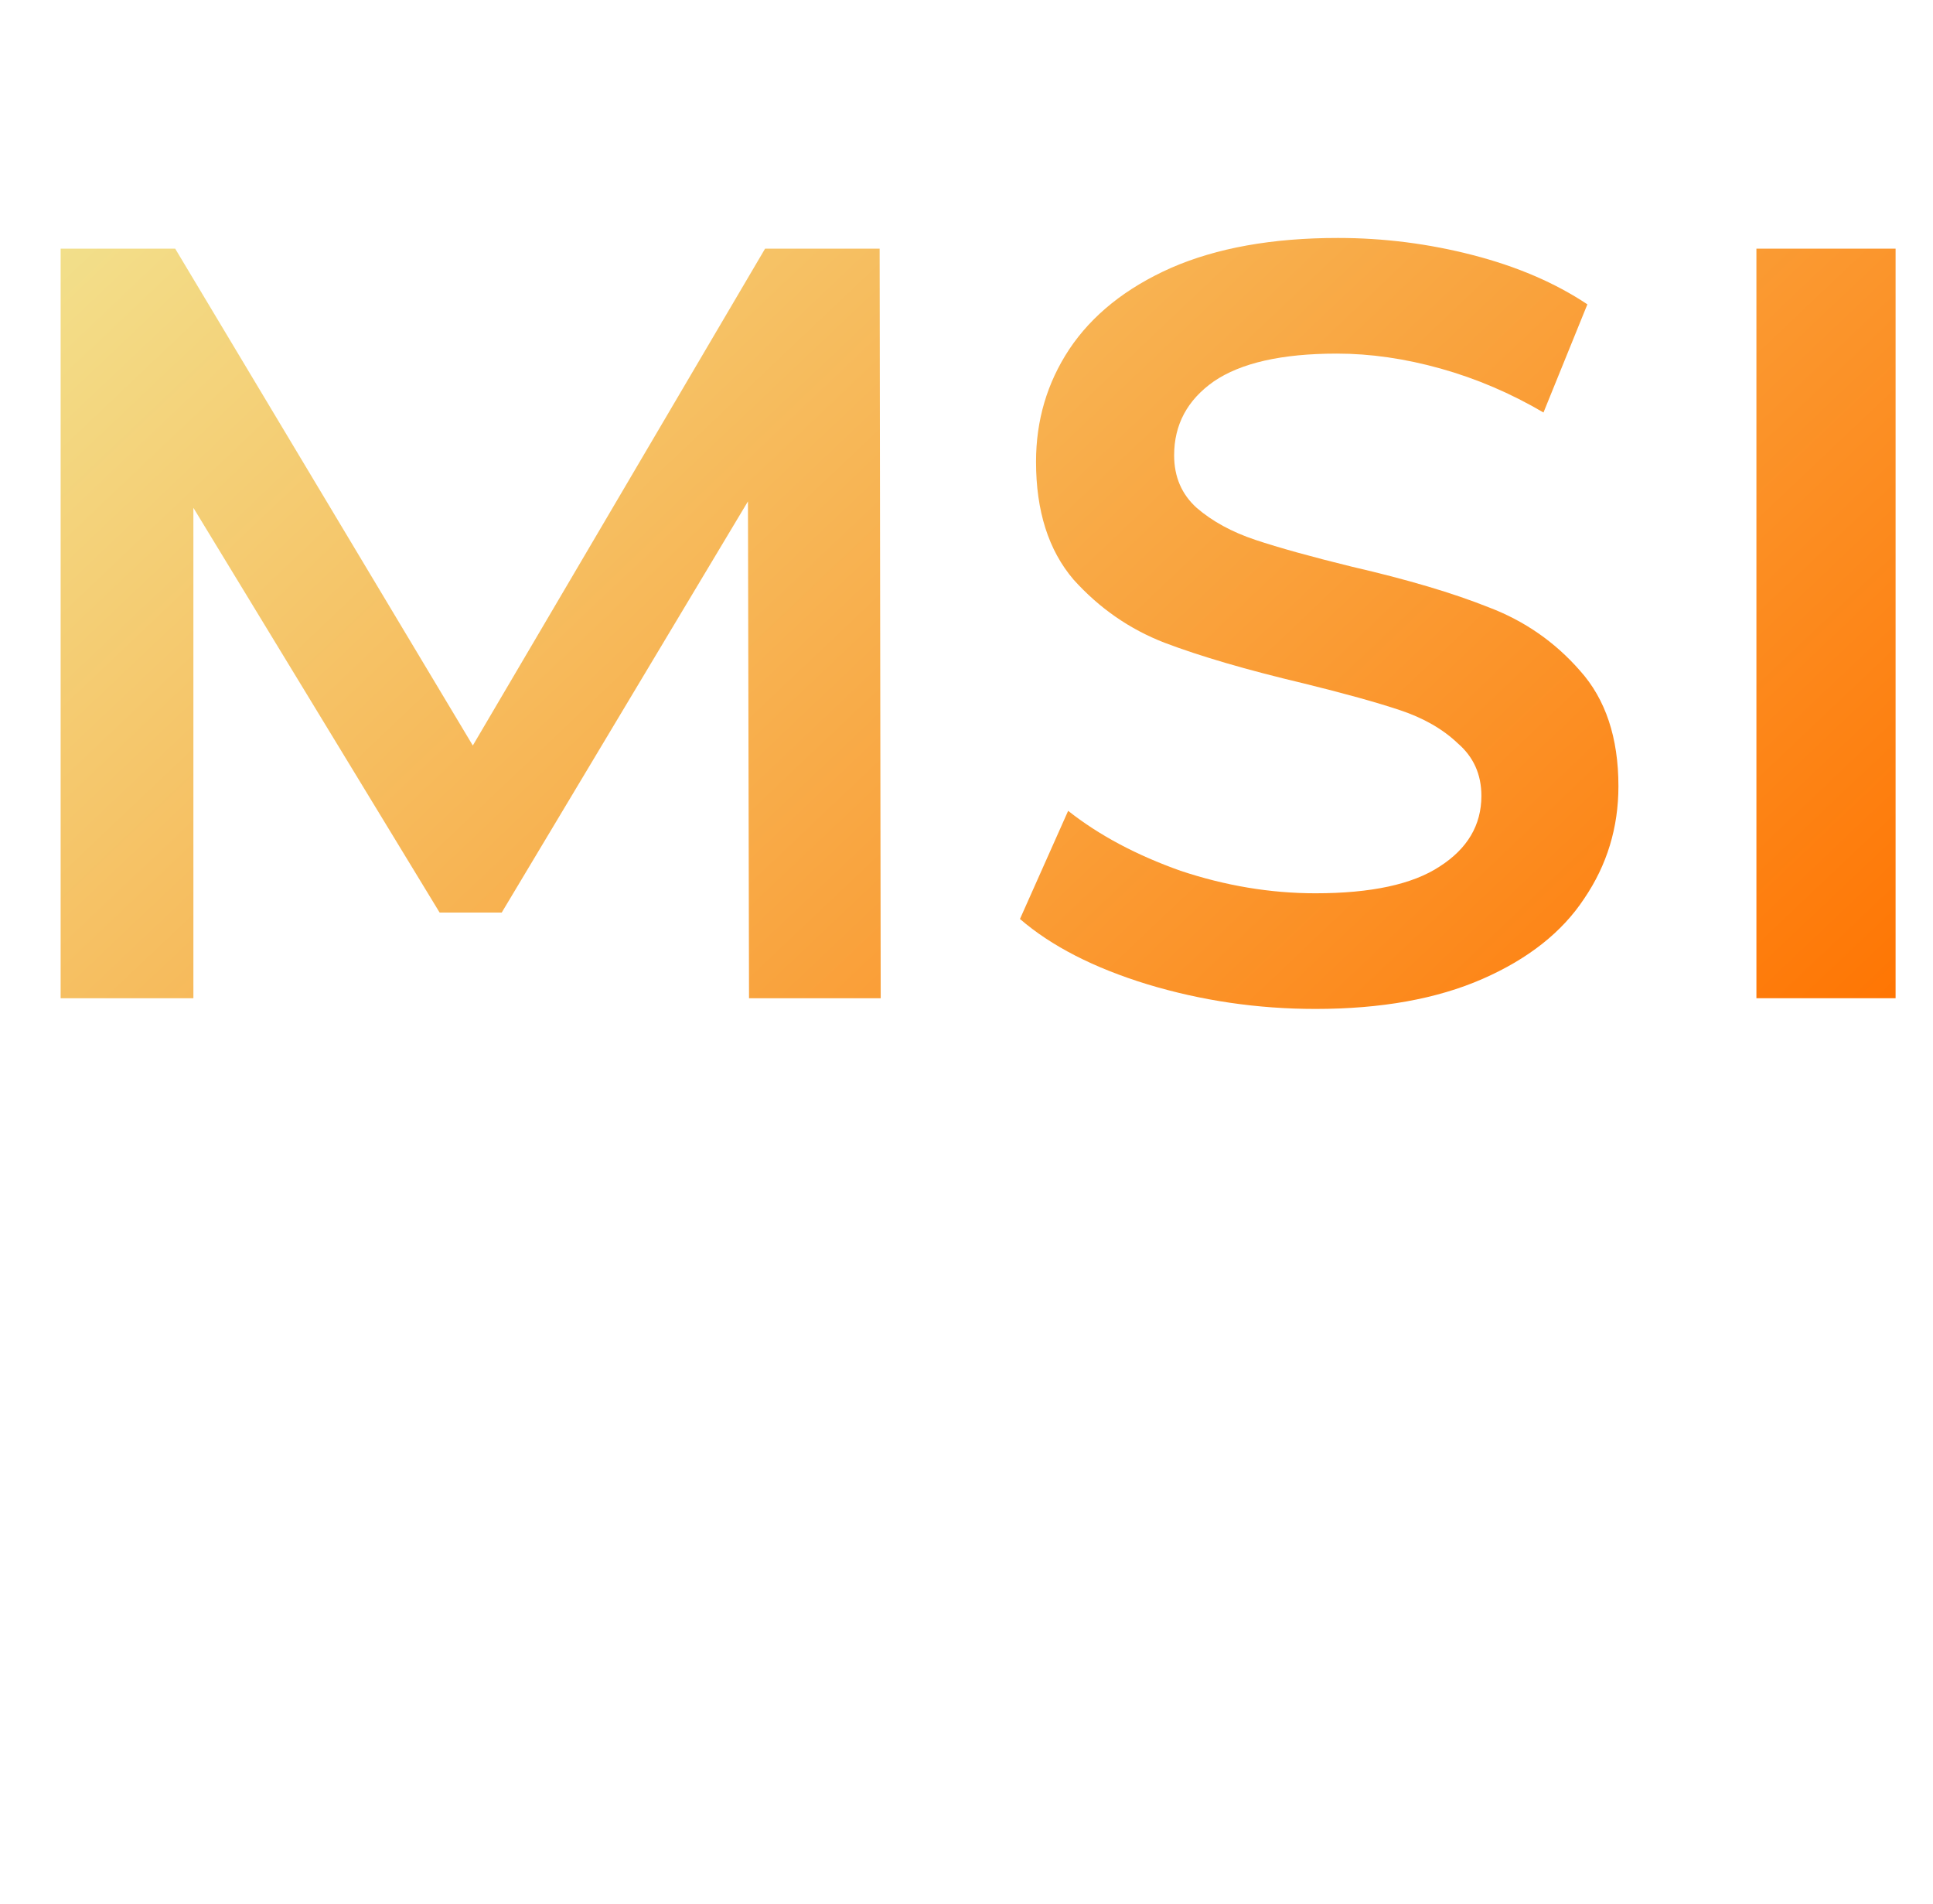 <svg width="65" height="64" viewBox="0 0 65 64" fill="none" xmlns="http://www.w3.org/2000/svg">
<path d="M25.187 33.56L25.151 16.856L16.871 30.68H14.783L6.503 17.072V33.56H2.039V8.36H5.891L15.899 25.064L25.727 8.36H29.579L29.615 33.56H25.187Z" fill="url(#paint0_linear_9236_21418)"/>
<path d="M44.234 33.92C42.29 33.92 40.406 33.644 38.582 33.092C36.782 32.54 35.354 31.808 34.298 30.896L35.918 27.26C36.95 28.076 38.21 28.748 39.698 29.276C41.21 29.78 42.722 30.032 44.234 30.032C46.106 30.032 47.498 29.732 48.41 29.132C49.346 28.532 49.814 27.74 49.814 26.756C49.814 26.036 49.55 25.448 49.022 24.992C48.518 24.512 47.87 24.14 47.078 23.876C46.286 23.612 45.206 23.312 43.838 22.976C41.918 22.52 40.358 22.064 39.158 21.608C37.982 21.152 36.962 20.444 36.098 19.484C35.258 18.5 34.838 17.18 34.838 15.524C34.838 14.132 35.21 12.872 35.954 11.744C36.722 10.592 37.862 9.68 39.374 9.008C40.91 8.336 42.782 8 44.99 8C46.526 8 48.038 8.192 49.526 8.576C51.014 8.96 52.298 9.512 53.378 10.232L51.902 13.868C50.798 13.22 49.646 12.728 48.446 12.392C47.246 12.056 46.082 11.888 44.954 11.888C43.106 11.888 41.726 12.2 40.814 12.824C39.926 13.448 39.482 14.276 39.482 15.308C39.482 16.028 39.734 16.616 40.238 17.072C40.766 17.528 41.426 17.888 42.218 18.152C43.01 18.416 44.09 18.716 45.458 19.052C47.33 19.484 48.866 19.94 50.066 20.42C51.266 20.876 52.286 21.584 53.126 22.544C53.99 23.504 54.422 24.8 54.422 26.432C54.422 27.824 54.038 29.084 53.27 30.212C52.526 31.34 51.386 32.24 49.85 32.912C48.314 33.584 46.442 33.92 44.234 33.92Z" fill="url(#paint1_linear_9236_21418)"/>
<path d="M59.062 8.36H63.742V33.56H59.062V8.36Z" fill="url(#paint2_linear_9236_21418)"/>
<defs>
<linearGradient id="paint0_linear_9236_21418" x1="2.039" y1="6.738" x2="45.7" y2="52.792" gradientUnits="userSpaceOnUse">
<stop stop-color="#F2E18D"/>
<stop offset="1" stop-color="#FF7300"/>
</linearGradient>
<linearGradient id="paint1_linear_9236_21418" x1="2.039" y1="6.738" x2="45.7" y2="52.792" gradientUnits="userSpaceOnUse">
<stop stop-color="#F2E18D"/>
<stop offset="1" stop-color="#FF7300"/>
</linearGradient>
<linearGradient id="paint2_linear_9236_21418" x1="2.039" y1="6.738" x2="45.7" y2="52.792" gradientUnits="userSpaceOnUse">
<stop stop-color="#F2E18D"/>
<stop offset="1" stop-color="#FF7300"/>
</linearGradient>
</defs>
</svg>
